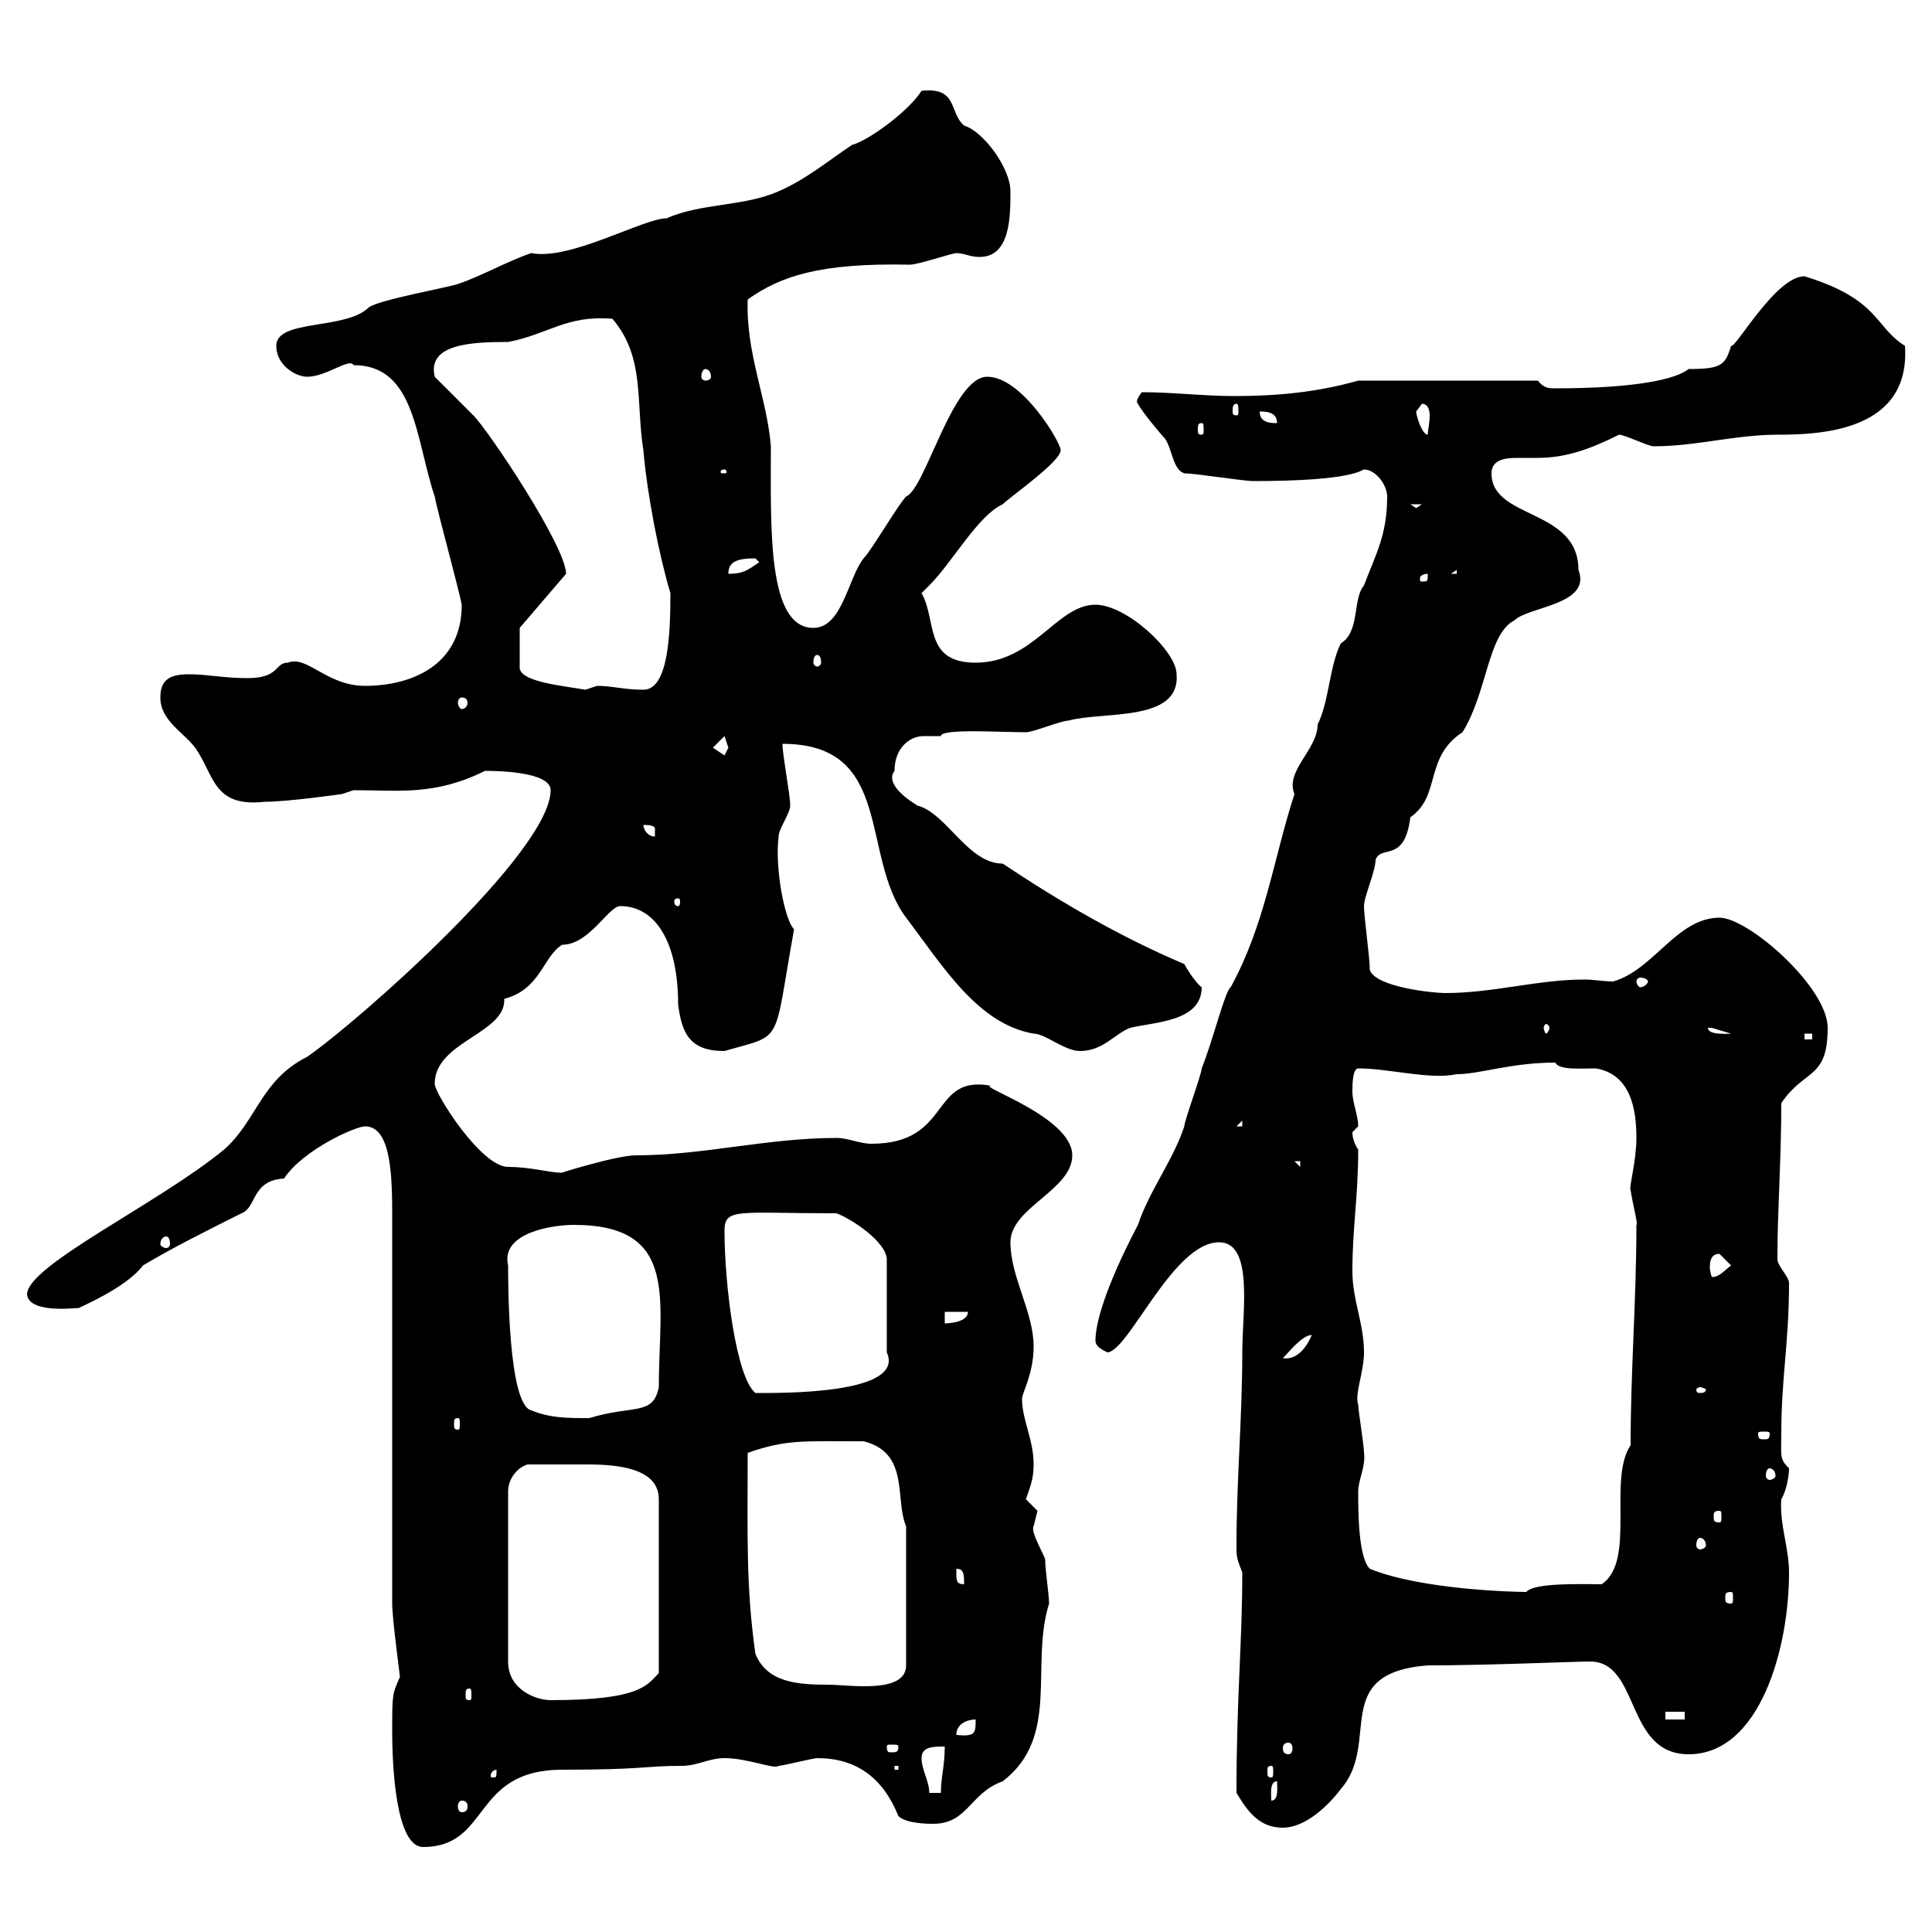 <svg xmlns="http://www.w3.org/2000/svg" xmlns:xlink="http://www.w3.org/1999/xlink" width="300" height="300"><path d="M60.90 268.80C60.90 274.50 61.50 286.80 65.70 286.80C76.20 286.80 73.20 274.80 87.30 274.80C100.20 274.80 99.90 274.20 105.90 274.20C108.30 274.20 110.10 273 112.50 273C116.10 273 120.30 274.80 120.90 274.20C121.50 274.20 126.30 273 126.90 273C132.90 273 137.10 276 139.50 282C140.70 283.20 144.30 283.20 144.90 283.20C150.30 283.20 150.60 278.40 155.70 276.60C164.70 269.70 159.90 258.60 162.90 249C162.90 247.80 162.30 243.60 162.30 242.40C162.60 242.10 159.90 237.90 160.50 237C160.50 237 161.10 234.60 161.10 234.60C161.10 234.60 159.30 232.80 159.30 232.80C159.90 231 160.50 229.80 160.50 227.40C160.50 223.50 158.70 220.50 158.70 217.20C158.70 216.30 160.50 213.30 160.50 209.10C160.50 203.70 156.90 198.30 156.90 192.90C156.90 187.50 166.50 184.80 166.50 179.40C166.50 173.40 151.50 168.60 153.90 168.60C144.30 166.80 147.90 177.60 135.30 177.60C133.50 177.60 131.70 176.70 129.90 176.70C119.10 176.70 109.20 179.40 98.70 179.40C95.70 179.40 86.10 182.40 87.30 182.10C85.20 182.10 82.50 181.20 78.90 181.20C74.70 181.20 67.50 169.80 67.50 168.30C67.50 161.70 78.60 160.50 78.30 155.10C84 153.60 84.30 148.50 87.30 146.70C91.50 146.70 94.50 140.70 96.30 140.70C101.70 140.70 105.30 146.10 105.30 156C105.90 160.50 107.10 163.20 112.50 163.20C121.80 160.50 120 162.60 123.30 144.30C121.80 142.80 120.30 134.70 120.90 129.90C120.90 128.70 122.70 126.30 122.70 125.10C122.70 123.30 121.50 117.30 121.50 115.50C138.90 115.50 133.50 132.90 140.70 142.50C146.40 150 151.80 159 160.50 160.50C162.30 160.50 165.30 163.20 167.70 163.20C171.30 163.20 173.10 160.50 175.50 159.60C179.10 158.70 186.60 158.70 186.60 153.30C185.70 152.70 184.20 150.30 183.90 149.70C174 145.50 164.70 140.10 155.70 134.10C150.30 134.10 147 126.30 142.50 125.10C139.50 123.30 137.70 121.20 138.90 119.70C138.90 116.10 141.30 114.30 143.40 114.30C144.60 114.30 145.50 114.30 146.10 114.30C146.10 113.10 155.10 113.70 159.30 113.70C160.50 113.70 164.70 111.90 165.90 111.90C171.30 110.40 183.30 112.20 182.70 104.70C182.70 101.10 174.90 93.90 170.10 93.90C164.10 93.90 160.50 102.90 151.50 102.90C143.40 102.90 145.50 96.30 143.10 92.10C143.10 92.10 144.30 90.90 144.30 90.90C147.90 87.30 151.80 80.10 155.70 78.30C156.90 77.10 164.70 71.70 164.70 69.90C164.70 68.70 158.70 58.50 153.30 58.50C147.90 58.50 143.70 75.90 140.70 77.10C139.50 78.30 135.30 85.50 134.10 86.70C131.70 89.70 130.80 97.50 126.30 97.50C119.10 97.50 119.70 81.90 119.70 69.30C119.10 61.80 115.80 54.90 116.10 46.50C121.20 42.90 127.20 40.80 141.30 41.10C142.50 41.10 147.90 39.30 148.50 39.30C149.70 39.30 150.60 39.90 152.10 39.90C156.90 39.90 156.90 33.60 156.90 29.70C156.90 26.10 152.70 20.40 149.70 19.50C147.30 17.40 148.80 13.50 143.10 14.10C141 17.40 134.70 21.90 132.30 22.50C128.70 24.90 125.10 27.90 120.90 29.70C115.50 32.10 108.90 31.50 103.50 33.90C99.90 33.90 88.50 40.50 82.50 39.30C78.90 40.50 74.70 42.90 71.10 44.10C69.30 44.70 59.10 46.50 57.30 47.70C53.70 51.30 42.90 49.50 42.90 53.70C42.90 56.70 45.90 58.50 47.70 58.50C50.70 58.50 54.30 55.50 54.90 56.70C64.50 56.70 64.50 68.10 67.50 77.10C68.10 80.10 71.10 90.90 71.70 93.90C71.70 103.50 63.60 106.50 56.70 106.50C50.70 106.50 47.70 101.70 44.70 102.90C42.60 102.90 43.50 105.30 38.40 105.30C34.80 105.30 32.10 104.70 29.40 104.70C26.70 104.70 24.90 105.30 24.90 108.30C24.90 111.90 28.50 113.70 30.30 116.10C33.30 120.30 33 125.40 41.10 124.50C44.70 124.50 53.10 123.30 53.10 123.30L54.90 122.70C61.80 122.70 67.50 123.60 75.30 119.70C76.50 119.70 85.50 119.70 85.50 122.70C85.50 132.30 55.50 158.70 47.70 164.10C40.50 167.70 39.90 174 34.80 178.50C24.60 186.90 4.20 196.50 4.20 201C4.50 204 11.70 203.10 12.30 203.10C12 203.10 19.50 200.10 22.20 196.50C26.70 193.80 32.10 191.10 37.50 188.40C39.90 187.50 39 183.30 44.10 183C47.10 178.50 55.20 174.90 56.70 174.90C60.90 174.90 60.90 183.30 60.90 189.30L60.90 249C60.90 251.40 62.10 260.10 62.10 260.40C60.90 263.10 60.90 263.10 60.90 268.80ZM192 278.40C193.80 281.40 195.60 283.80 199.20 283.80C202.80 283.80 206.40 280.20 208.20 277.80C214.50 270.60 206.40 259.80 221.70 258.60C231 258.60 244.50 258 246.90 258C254.70 258 252.30 272.40 262.20 272.40C273.30 272.40 277.80 255.90 277.80 244.20C277.80 240.30 276.30 236.70 276.60 232.80C277.50 231.30 277.80 228.90 277.80 228C276.30 226.50 276.60 226.20 276.60 222.60C276.60 213.90 277.80 208.50 277.80 199.20C277.80 198.30 276 196.50 276 195.60C276 194.70 276 194.70 276 194.70C276 188.40 276.60 179.70 276.60 171.30C280.20 165.90 283.80 167.70 283.80 159.60C283.80 153.30 271.50 142.50 267 142.50C260.40 142.50 256.80 150.60 250.50 152.40C249 152.40 247.50 152.10 246 152.10C238.80 152.10 231.90 154.20 224.40 154.20C222.60 154.20 213.60 153.30 212.70 150.60C212.70 148.50 211.80 142.50 211.80 140.70C211.80 139.20 213.60 135.30 213.60 133.50C214.50 131.10 218.10 134.10 219 126.90C223.80 123.60 221.10 117.60 227.10 113.70C231 107.40 231 98.40 235.20 96.30C237.30 94.20 247.20 93.90 245.10 88.50C245.10 78.90 231.60 80.70 231.60 73.50C231.60 71.40 233.70 71.10 235.50 71.10C237 71.10 238.20 71.10 238.80 71.10C243.30 71.10 247.20 69.60 251.40 67.50C252.30 67.50 255.90 69.30 256.80 69.30C263.40 69.30 269.40 67.50 276 67.50C282.90 67.50 296.70 66.90 295.80 53.70C291 50.70 291.90 46.50 280.20 42.90C275.70 42.90 269.40 54.30 268.80 53.70C267.90 56.70 267.30 57.30 262.20 57.30C260.40 58.80 254.40 60.30 241.50 60.30C240.60 60.30 239.70 60.30 238.80 59.10L210.90 59.10C204.60 60.90 198.30 61.50 191.70 61.50C186.90 61.50 182.10 60.90 177.30 60.90C176.10 62.40 176.70 62.70 176.70 62.70C177.30 63.90 180.30 67.50 180.90 68.10C182.10 69.90 182.10 72.90 183.90 73.50C185.70 73.50 192.90 74.70 194.70 74.70C210.30 74.70 211.50 72.90 211.80 72.90C213.60 72.90 215.40 75.30 215.40 77.10C215.40 83.10 213.60 86.10 211.80 90.90C210 93 211.20 98.10 208.20 99.90C206.40 103.50 206.40 108.90 204.60 112.50C204.60 116.40 199.50 119.70 201 123.30C197.70 133.50 196.50 143.40 191.10 153.30C190.20 153.90 188.40 161.40 186.60 165.90C186.60 166.80 183.90 174 183.90 174.90C182.10 180.30 178.50 184.80 176.70 190.20C174 195.30 170.10 203.70 170.10 208.20C170.10 209.40 172.20 210 171.90 210C175.20 210 182.10 192.90 189.30 192.90C194.70 192.90 192.90 203.70 192.90 210C192.90 220.20 192 229.80 192 240C192 241.80 192 241.80 192.90 244.20C192.90 255.30 192 263.40 192 278.40ZM71.70 279.60C72.30 279.60 72.60 279.90 72.60 280.50C72.60 281.10 72.30 281.40 71.70 281.40C71.40 281.40 71.10 281.10 71.10 280.50C71.10 279.90 71.40 279.60 71.70 279.60ZM198.30 276.60C198.30 277.50 198.60 279.60 197.40 279.60C197.40 278.70 197.10 276.60 198.30 276.60ZM143.10 273C143.10 271.20 144.90 271.20 146.70 271.20C146.70 274.20 146.10 276 146.10 278.40L144.30 278.40C144.30 276.60 143.10 274.80 143.10 273ZM77.10 274.80C77.10 276 77.10 276 76.50 276C76.20 276 76.20 276 76.20 275.70C76.20 275.10 76.80 274.80 77.10 274.80C77.10 274.80 77.10 274.80 77.10 274.80ZM138.90 274.20L139.50 274.20L139.50 274.80L138.90 274.80ZM197.40 274.20C197.70 274.20 197.70 274.50 197.70 275.10C197.70 275.70 197.70 276 197.40 276C196.80 276 196.80 275.70 196.80 275.10C196.80 274.50 196.80 274.20 197.40 274.20ZM139.50 271.20C139.50 272.10 139.20 272.10 138.30 272.10C138 272.10 137.70 272.10 137.70 271.20C137.70 270.90 138 270.90 138.30 270.90C139.20 270.90 139.50 270.90 139.50 271.20ZM200.10 270.60C200.40 270.60 200.70 270.90 200.70 271.50C200.70 272.10 200.40 272.40 200.10 272.40C199.50 272.40 199.20 272.10 199.20 271.50C199.20 270.90 199.50 270.60 200.10 270.60ZM151.50 267C151.50 269.10 151.50 269.70 148.50 269.40C148.50 267.60 150.30 267 151.50 267ZM258.60 265.80L261.60 265.80L261.60 267L258.60 267ZM81.90 227.40C84.90 227.40 87.60 227.40 91.20 227.40C96 227.40 102.30 228 102.30 232.80L102.30 259.80C100.50 261.60 99.60 264 85.50 264C83.40 264 78.90 262.50 78.90 258L78.90 231.60C78.90 229.80 80.10 228 81.90 227.40ZM72.90 262.20C73.20 262.20 73.20 262.50 73.20 263.40C73.20 263.70 73.20 264 72.90 264C72.30 264 72.30 263.70 72.30 263.40C72.30 262.50 72.30 262.20 72.90 262.20ZM117.30 256.80C115.80 246.30 116.10 238.20 116.10 225.60C122.10 223.50 124.50 223.80 134.10 223.80C141.30 225.60 138.90 232.80 140.70 237L140.70 258.60C140.70 263.10 131.70 261.60 128.70 261.60C123.90 261.60 119.10 261.30 117.30 256.80ZM268.80 247.20C269.10 247.20 269.10 247.50 269.10 248.10C269.10 248.70 269.10 249 268.80 249C267.90 249 267.90 248.70 267.90 248.10C267.90 247.50 267.90 247.20 268.80 247.20ZM210.90 231.60C210.90 229.80 212.10 227.70 211.80 225.60C211.80 224.40 210.90 219 210.90 218.10C210.30 216.60 211.80 213 211.80 210C211.80 205.50 210 201.90 210 197.40C210 190.50 210.90 186 210.90 178.50C210.30 177.60 210 176.70 210 175.80C210 175.80 210.90 174.90 210.90 174.90C210.90 173.10 210 171.30 210 169.50C210 168.60 210 165.90 210.90 165.90C215.70 165.90 222 167.70 226.20 166.80C229.80 166.80 234.60 165 241.50 165C242.10 166.20 245.40 165.90 247.80 165.90C253.20 166.80 254.10 172.20 254.10 176.70C254.10 180.30 252.90 184.50 253.20 184.80C253.50 186.90 254.40 190.20 254.10 190.20C254.10 201.90 253.20 212.70 253.20 224.40C249.60 229.80 254.10 242.40 248.70 246C246 246 238.20 245.70 237 247.20C235.50 247.20 220.80 246.90 212.70 243.60C210.90 241.80 210.90 234.60 210.90 231.60ZM148.50 244.20C148.50 244.20 148.50 243.60 148.50 243.60C149.70 243.60 149.70 244.50 149.70 246C148.50 246 148.50 245.40 148.50 244.20ZM264 238.80C264.30 238.80 264.90 239.10 264.90 240C264.90 240.30 264.30 240.60 264 240.60C263.70 240.60 263.40 240.30 263.40 240C263.40 239.10 263.70 238.80 264 238.80ZM267 234.60C267.30 234.60 267.30 234.90 267.30 235.50C267.30 236.10 267.30 236.40 267 236.40C266.10 236.40 266.10 236.10 266.10 235.50C266.10 234.90 266.10 234.60 267 234.60ZM274.80 228C275.10 228 275.70 228.30 275.70 229.20C275.70 229.50 275.10 229.80 274.80 229.80C274.50 229.80 274.20 229.50 274.20 229.20C274.20 228.30 274.50 228 274.80 228ZM274.80 222.60C274.80 223.50 274.50 223.50 273.90 223.50C273.30 223.50 273 223.50 273 222.60C273 222.30 273.30 222.30 273.90 222.30C274.50 222.30 274.80 222.30 274.80 222.60ZM71.10 220.20C71.40 220.20 71.40 220.50 71.40 221.10C71.40 221.70 71.40 222 71.10 222C70.50 222 70.50 221.70 70.50 221.10C70.50 220.50 70.50 220.20 71.10 220.20ZM78.90 196.50C77.70 191.40 85.80 190.20 89.10 190.20C105.60 190.20 102.30 201.90 102.30 215.40C101.40 219.90 98.40 218.10 91.50 220.20C87.90 220.20 85.50 220.20 82.50 219C78.90 218.10 78.90 199.20 78.90 196.50ZM112.50 191.10C112.50 187.50 114.60 188.40 129.90 188.40C132.30 189.30 137.70 192.90 137.70 195.60L137.70 210C140.70 216.60 120.90 216.30 117.30 216.30C114.30 213.90 112.50 199.50 112.50 191.10ZM264 215.40C264.30 215.40 264.90 215.70 264.90 215.70C264.90 216.30 264.30 216.30 264 216.30C263.70 216.30 263.40 216.30 263.40 215.70C263.40 215.70 263.70 215.40 264 215.40ZM203.70 207.30C202.80 209.40 201.30 211.20 199.20 210.90C200.10 210 202.20 207.30 203.70 207.30ZM146.70 203.70L150.30 203.70C150.30 205.50 146.70 205.50 146.70 205.50ZM267 194.70L268.80 196.50C267.60 197.40 267 198.30 265.80 198.30C265.80 198.30 265.50 197.40 265.50 196.80C265.50 195.60 265.80 194.70 267 194.70ZM25.80 192C26.10 192 26.40 192.30 26.40 193.20C26.40 193.50 26.10 193.80 25.80 193.80C25.50 193.80 24.90 193.50 24.90 193.20C24.90 192.30 25.50 192 25.80 192ZM201 180.30L201.90 180.30L201.90 181.20ZM192.90 174L192.90 174.90L192 174.90ZM280.20 160.50L281.40 160.50L281.40 161.40L280.20 161.40ZM265.20 159.60C265.20 159.60 265.20 159.60 265.80 159.60C265.80 159.60 268.80 160.50 268.80 160.50C268.50 160.50 265.20 160.80 265.20 159.60ZM240.60 159.60C240.60 159.90 240.30 160.50 240 160.50C240 160.50 239.70 159.90 239.70 159.60C239.70 159.30 240 159 240 159C240.30 159 240.60 159.30 240.60 159.60ZM255.90 152.40C255.90 152.70 255.30 153.30 254.70 153.30C254.40 153.30 254.10 152.70 254.10 152.40C254.10 152.10 254.40 151.80 254.70 151.80C255.30 151.80 255.90 152.10 255.90 152.40ZM105.30 139.50C105.60 139.50 105.60 139.80 105.60 140.10C105.60 140.10 105.60 140.70 105.30 140.70C104.70 140.70 104.70 140.10 104.70 140.10C104.70 139.80 104.70 139.50 105.30 139.50ZM99.90 128.10C100.50 128.10 101.70 128.10 101.70 128.70C101.70 129.90 101.70 129.90 101.70 129.90C100.50 129.90 99.90 128.70 99.90 128.10ZM110.70 116.10L112.50 114.30C112.50 114.30 113.10 116.10 113.10 116.10C113.10 116.10 112.50 117.30 112.50 117.30C112.50 117.30 110.70 116.10 110.70 116.10ZM71.70 108.30C72.30 108.30 72.60 108.60 72.60 109.20C72.60 109.50 72.30 110.10 71.70 110.10C71.40 110.10 71.10 109.50 71.10 109.20C71.10 108.60 71.40 108.30 71.70 108.30ZM80.70 97.50L87.90 89.10C87.90 84.90 75.90 66.90 73.50 64.50C72.90 63.90 68.10 59.10 67.50 58.50C66.30 53.40 73.20 53.10 78.90 53.10C85.20 51.90 87.90 48.90 95.10 49.50C100.20 55.50 98.70 62.40 99.90 69.90C100.50 76.80 102.30 86.10 104.10 92.10C104.10 98.40 103.80 107.10 99.90 107.10C96.90 107.10 95.10 106.50 92.70 106.50C92.70 106.50 90.90 107.10 90.90 107.10C87.60 106.50 80.40 105.90 80.70 103.50ZM126.90 101.70C127.20 101.70 127.50 102 127.50 102.90C127.50 103.20 127.20 103.50 126.90 103.50C126.60 103.50 126.30 103.20 126.30 102.90C126.30 102 126.60 101.70 126.90 101.70ZM221.70 89.10C221.70 90.30 221.70 90.30 220.80 90.30C220.50 90.30 220.50 90.30 220.50 89.70C220.50 89.40 221.10 89.10 221.70 89.10C221.70 89.10 221.70 89.10 221.70 89.10ZM117.30 86.70C117.30 86.70 117.90 87.30 117.90 87.30C116.10 88.50 115.50 89.10 113.10 89.10C113.10 87.30 114.30 86.70 117.30 86.70ZM226.20 88.50L226.20 89.10L225.30 89.10ZM219 78.30L220.80 78.30L219.90 78.90ZM112.50 72.90C112.80 72.90 112.80 73.20 112.80 73.20C112.80 73.50 112.80 73.50 112.50 73.50C111.90 73.50 111.90 73.50 111.90 73.20C111.90 73.20 111.90 72.90 112.50 72.90ZM186.60 65.70C186.90 65.70 186.90 66 186.90 66.90C186.90 67.20 186.90 67.50 186.60 67.50C186 67.50 186 67.20 186 66.90C186 66 186 65.70 186.60 65.70ZM219.90 63.90C219.90 63.90 220.80 62.70 220.80 62.70C221.70 62.70 222 63.60 222 64.50C222 65.70 221.70 66.90 221.70 67.50C220.80 67.50 219.90 64.50 219.90 63.90ZM195.60 63.90C196.50 63.90 198.30 63.90 198.30 65.70C197.40 65.70 195.60 65.70 195.60 63.90ZM192 62.70C192.30 62.70 192.30 63.30 192.30 63.90C192.30 64.20 192.30 64.50 192 64.50C191.40 64.50 191.40 64.20 191.40 63.90C191.40 63.30 191.40 62.70 192 62.70ZM109.50 57.30C110.10 57.30 110.40 57.90 110.40 58.50C110.40 58.80 110.10 59.10 109.50 59.10C109.20 59.10 108.90 58.80 108.90 58.50C108.90 57.90 109.20 57.30 109.50 57.30Z"/></svg>